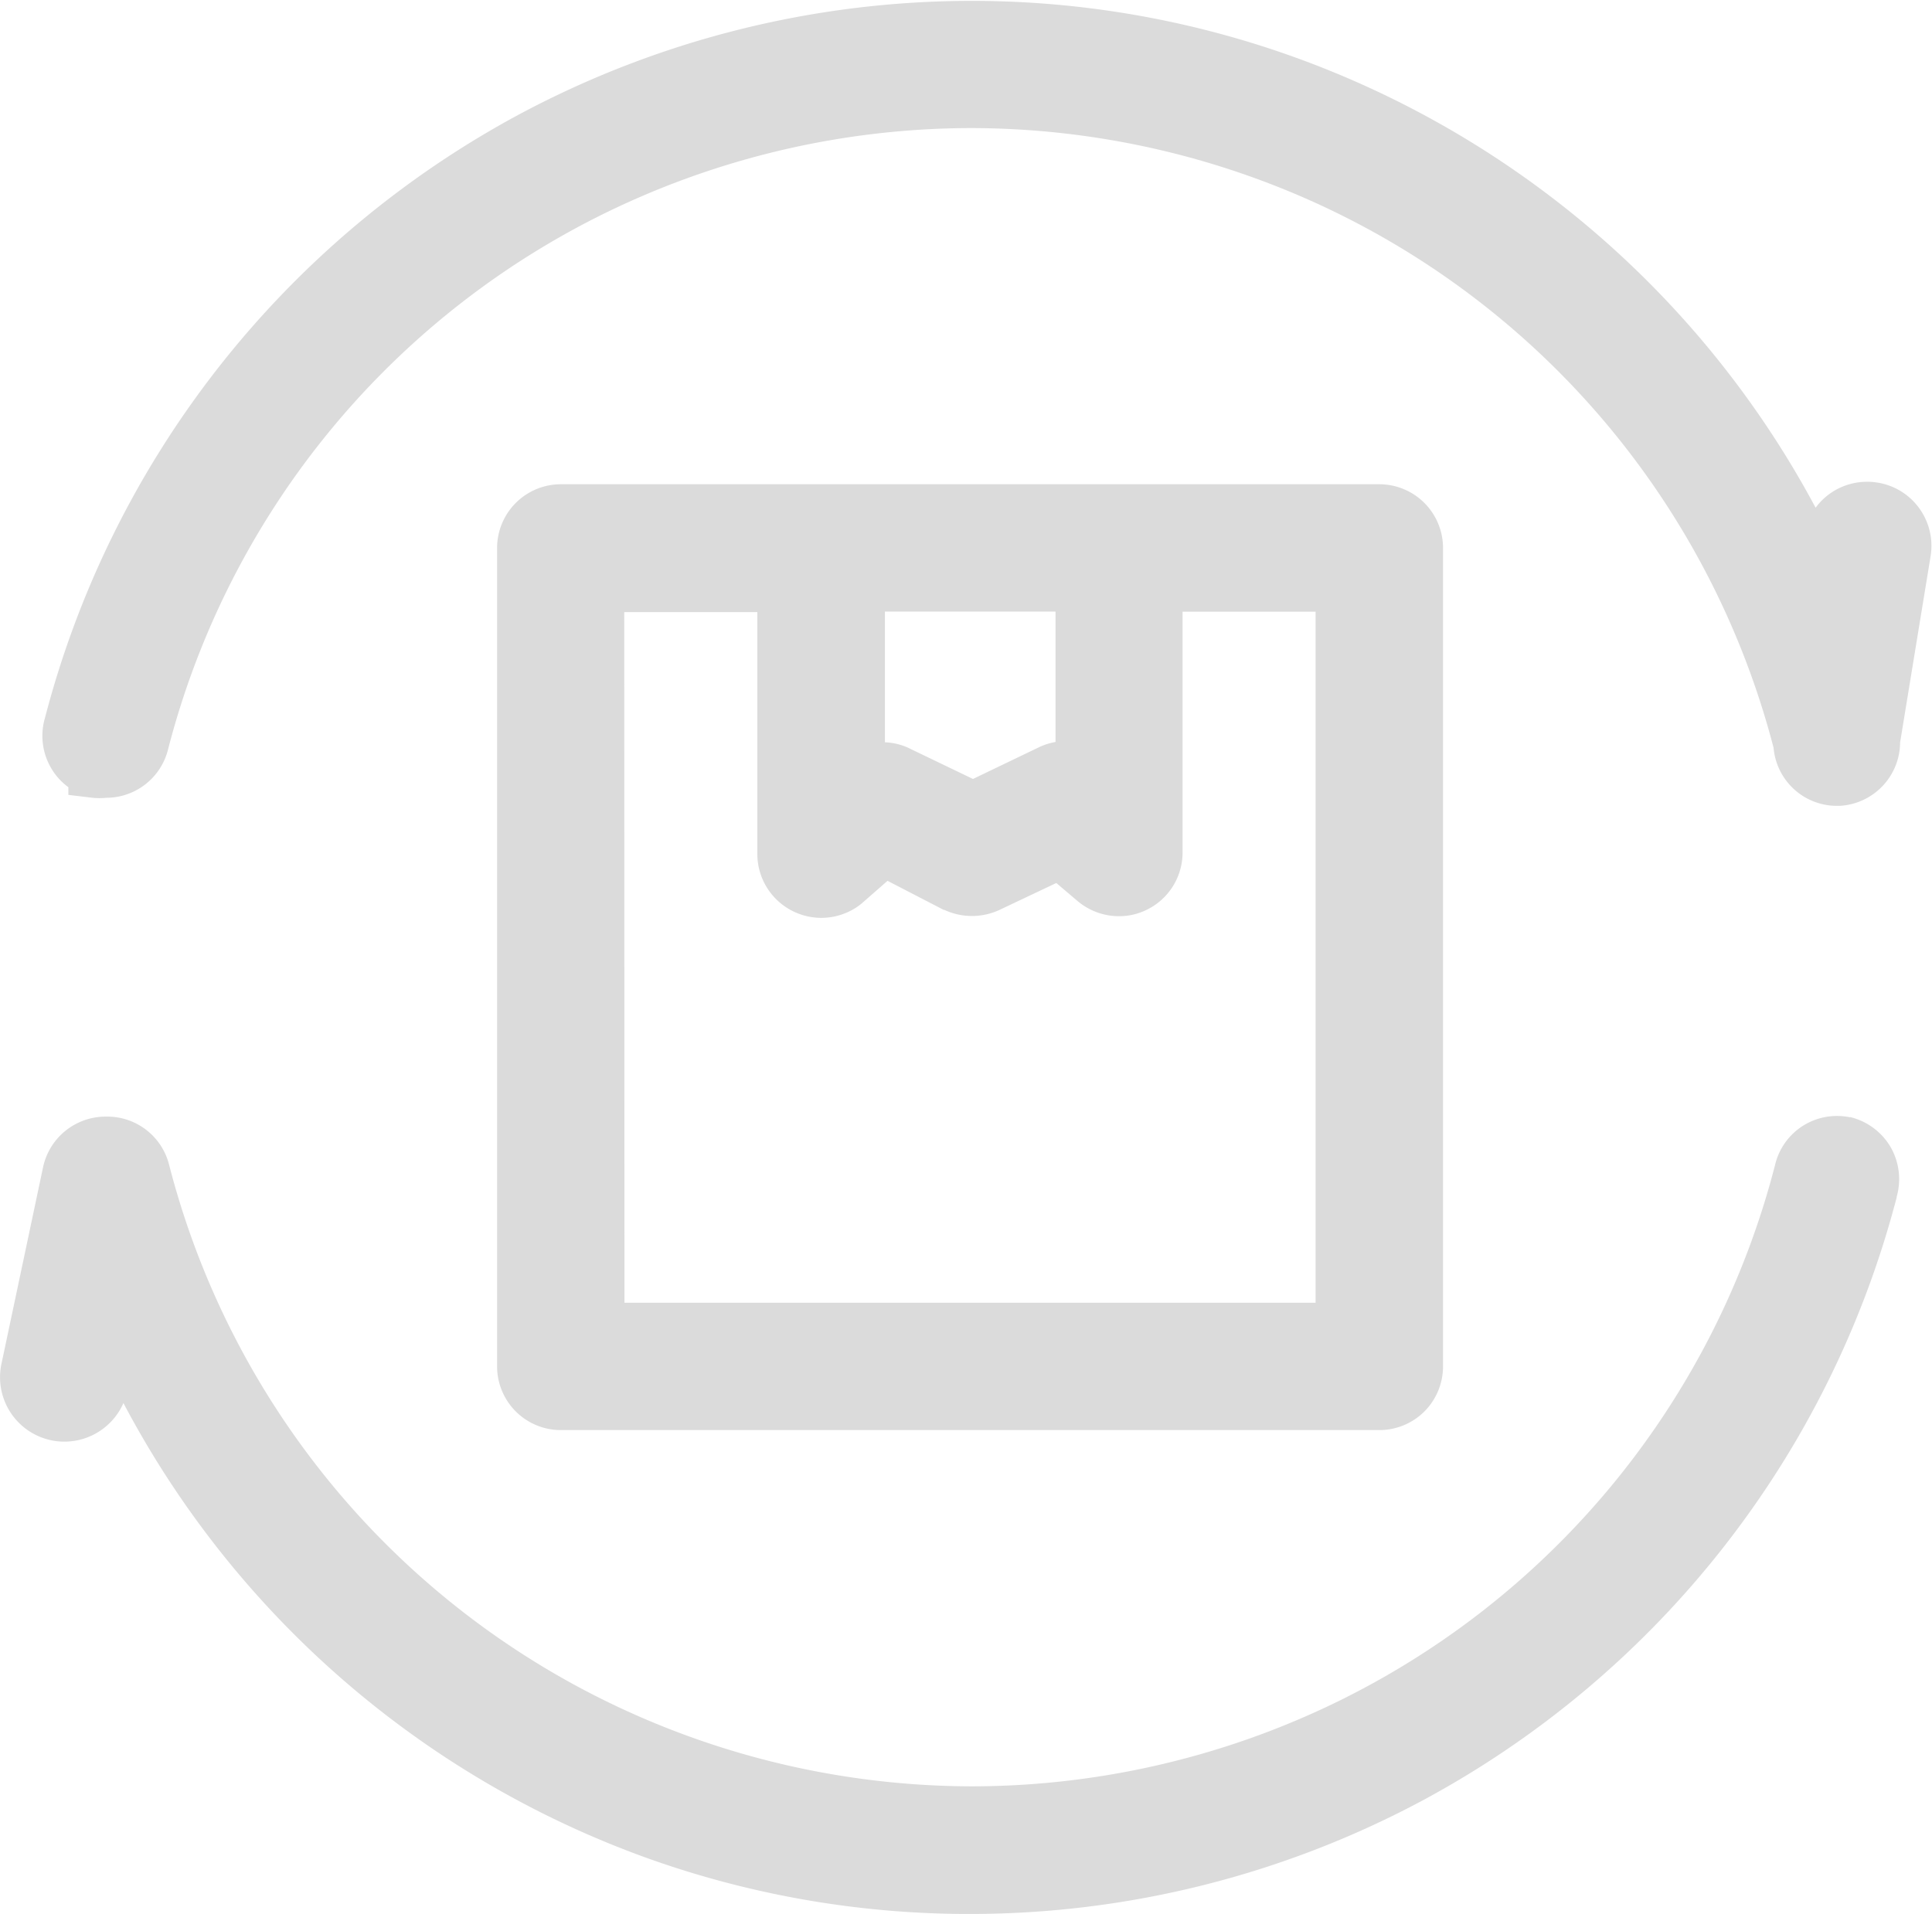 <svg xmlns="http://www.w3.org/2000/svg" width="26.592" height="26.347" viewBox="0 0 26.592 26.347"><path d="M-2751.03-1993.4a13.2,13.2,0,0,1-7.271-6.286.888.888,0,0,1-.812.531.878.878,0,0,1-.173-.017.885.885,0,0,1-.565-.378.886.886,0,0,1-.131-.666l.574-2.713a.88.88,0,0,1,.858-.7h.007a.877.877,0,0,1,.869.657,11.383,11.383,0,0,0,6.2,7.478,11.493,11.493,0,0,0,4.856,1.084,11.5,11.5,0,0,0,4.856-1.084,11.383,11.383,0,0,0,6.195-7.474.874.874,0,0,1,.852-.67.861.861,0,0,1,.172.017l.016,0a.887.887,0,0,1,.551.414.888.888,0,0,1,.082.681l0,.008a13.2,13.2,0,0,1-6.553,8.317,13.2,13.2,0,0,1-6.192,1.548A13.142,13.142,0,0,1-2751.03-1993.4Zm-1.252-5.914a.877.877,0,0,1-.876-.876v-11.267a.878.878,0,0,1,.876-.877h11.267a.879.879,0,0,1,.62.257.88.88,0,0,1,.257.62v11.267a.88.88,0,0,1-.257.62.878.878,0,0,1-.62.256Zm.877-1.753h9.513v-9.513h-1.831v3.312a.877.877,0,0,1-.511.8.854.854,0,0,1-.365.08.884.884,0,0,1-.57-.209l-.292-.248-.781.37a.9.9,0,0,1-.76,0l-.009,0-.773-.4-.363.318a.882.882,0,0,1-.549.192.88.88,0,0,1-.38-.087.879.879,0,0,1-.5-.789v-3.333h-1.832Zm3.585-7.715a.873.873,0,0,1,.279.058l.027.011.906.436.907-.436a.873.873,0,0,1,.229-.073v-1.795h-2.348Zm12.231.074a11.388,11.388,0,0,0-6.188-7.446,11.5,11.5,0,0,0-4.856-1.083,11.5,11.5,0,0,0-4.856,1.083,11.386,11.386,0,0,0-6.2,7.478.877.877,0,0,1-.849.658.9.9,0,0,1-.188,0l-.333-.04,0-.106a.858.858,0,0,1-.254-.293.876.876,0,0,1-.068-.661,13.208,13.208,0,0,1,6.513-8.3,13.214,13.214,0,0,1,6.236-1.57,13.115,13.115,0,0,1,4.291.719,13.212,13.212,0,0,1,7.331,6.258.878.878,0,0,1,.711-.357.82.82,0,0,1,.139.011.878.878,0,0,1,.577.354.883.883,0,0,1,.156.657l-.42,2.566a.879.879,0,0,1-.837.873h-.041A.875.875,0,0,1-2735.589-2008.712Z" transform="translate(2760 2019)" fill="#dbdbdb"/></svg>